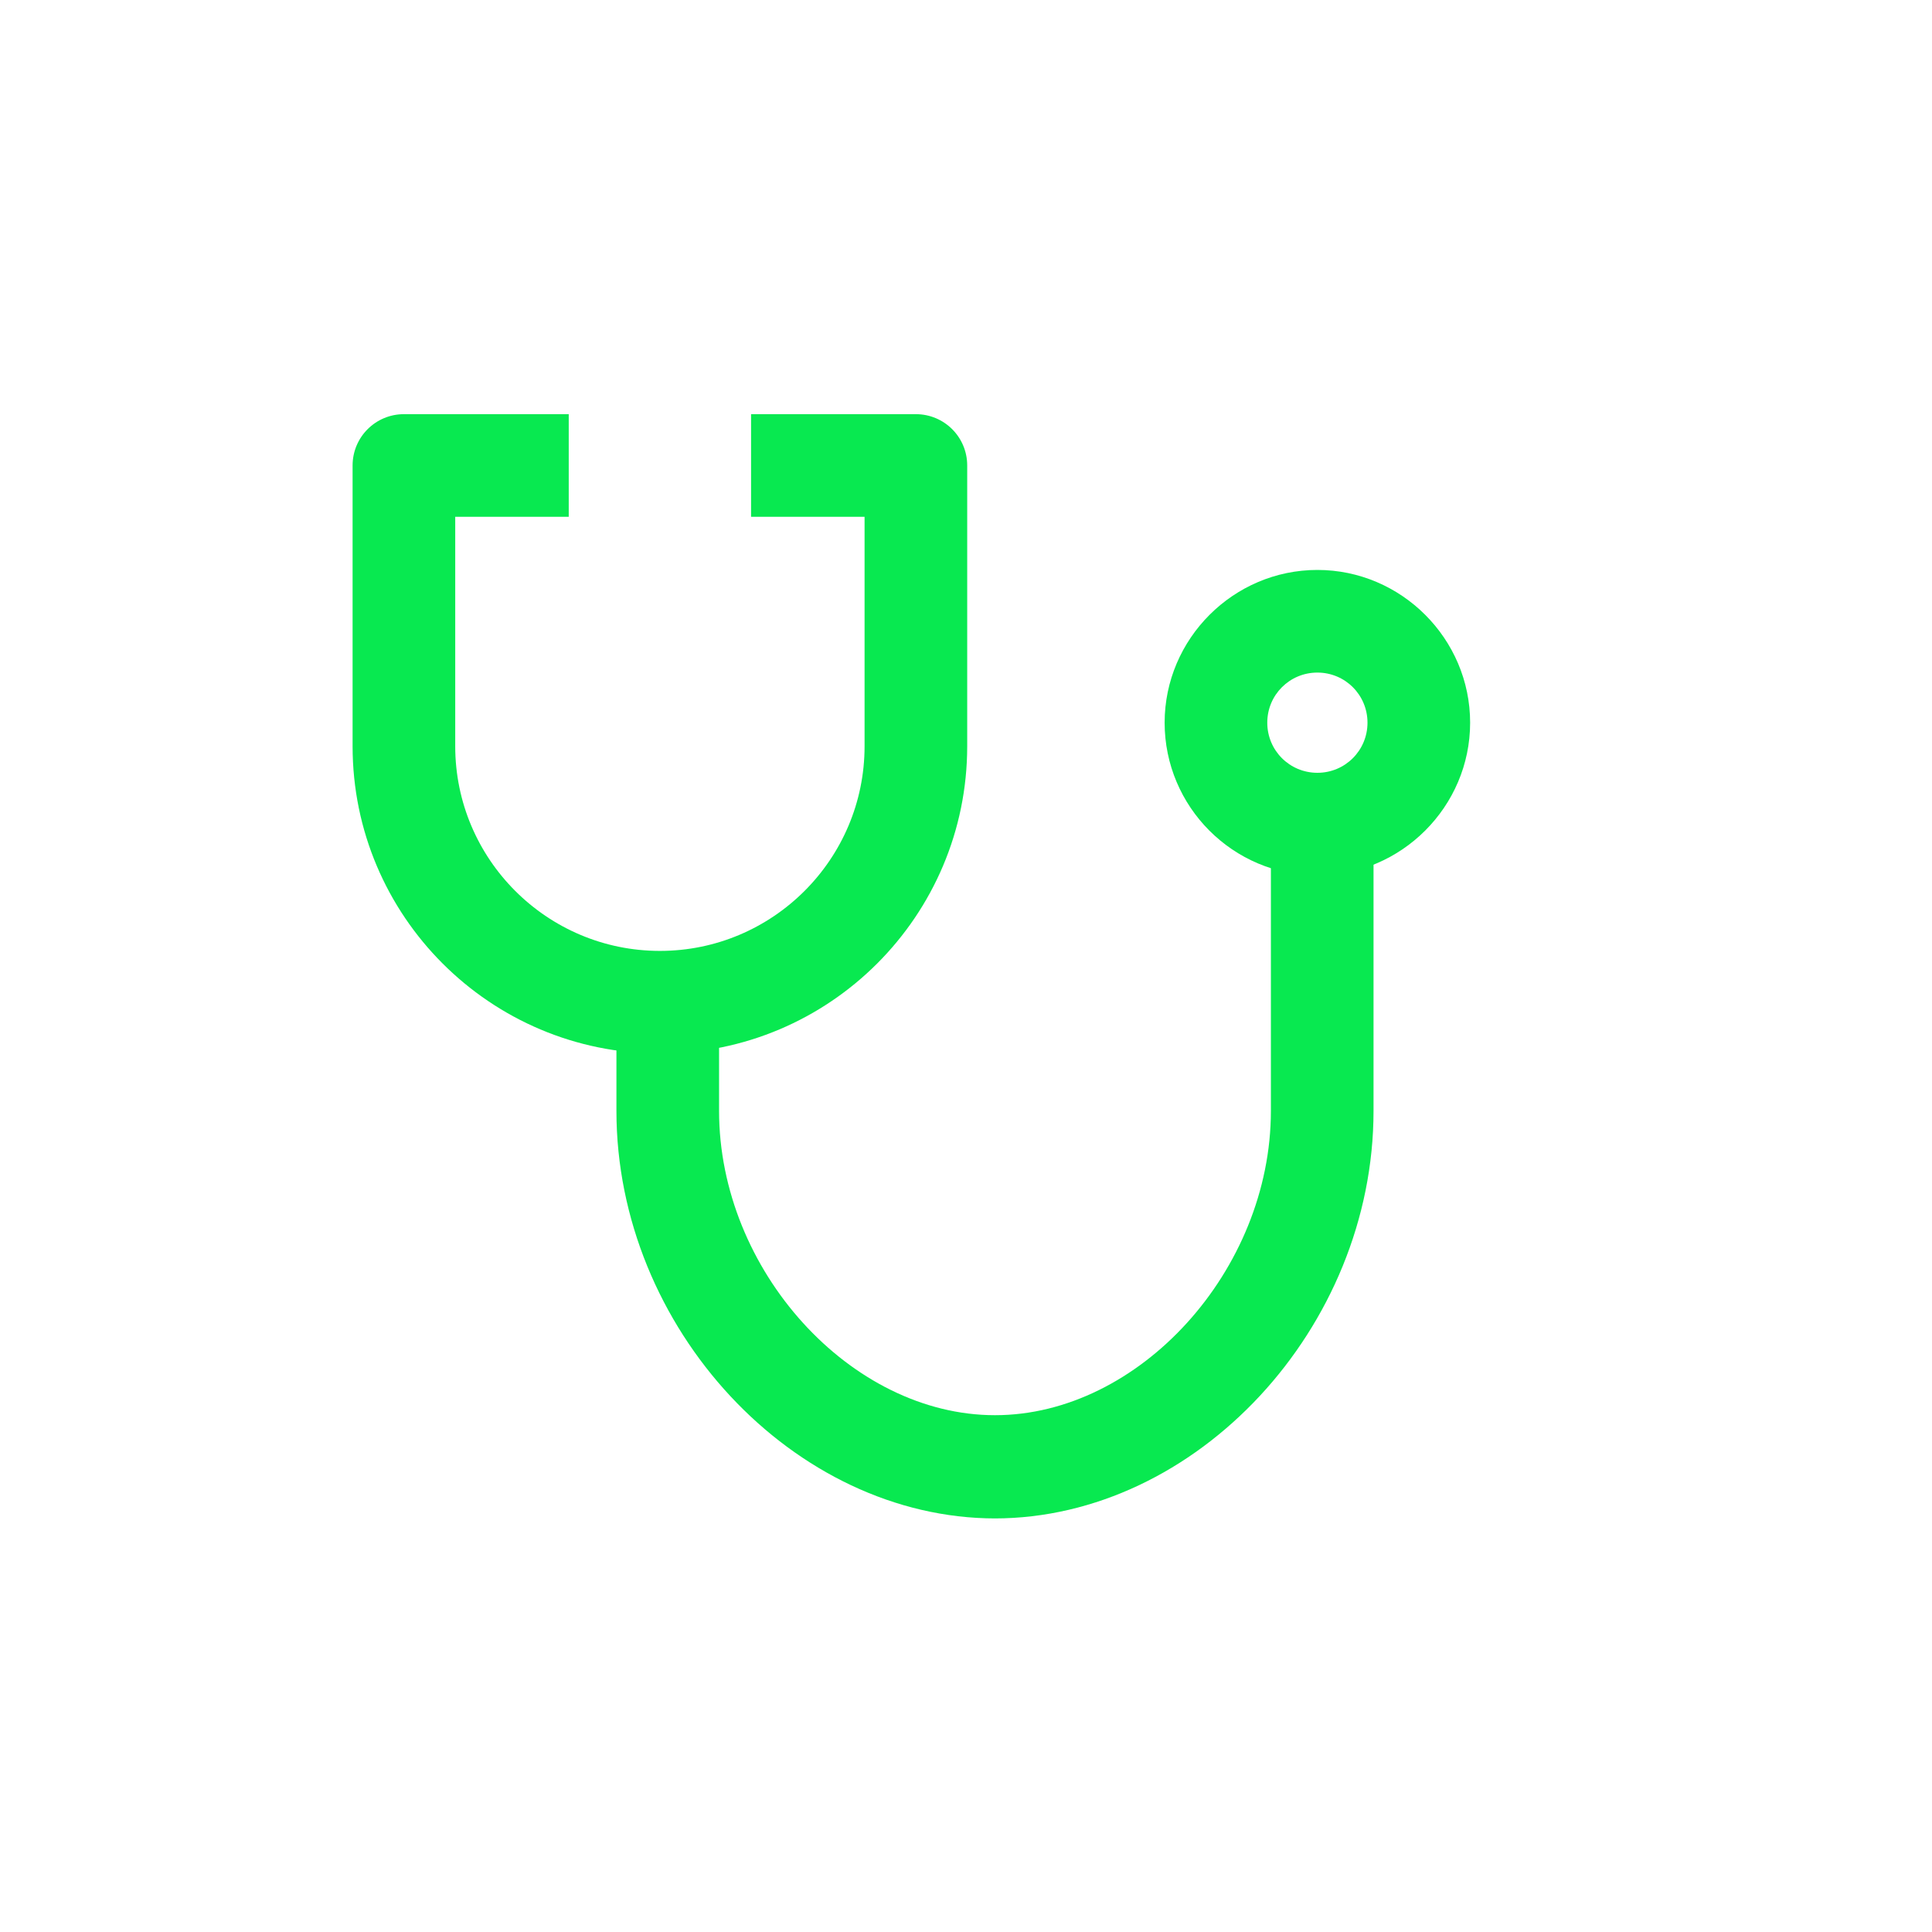<?xml version="1.0" encoding="UTF-8"?>
<svg id="Layer_1" xmlns="http://www.w3.org/2000/svg" viewBox="0 0 32 32">
  <defs>
    <style>
      .cls-1 {
        fill: #08e950;
      }
    </style>
  </defs>
  <path class="cls-1" d="M10.93,17.45c-2.81,0-5.09-2.28-5.09-5.09v-4.65c0-.47.38-.85.85-.85h2.73v1.7h-1.88v3.8c0,1.87,1.52,3.39,3.39,3.39s3.39-1.52,3.39-3.39v-3.8h-1.88v-1.7h2.73c.47,0,.85.38.85.85v4.65c0,2.81-2.28,5.09-5.09,5.09Z"/>
  <path class="cls-1" d="M16.49,25.15c-3.34,0-6.28-3.15-6.28-6.75v-2.59h1.7v2.59c0,2.64,2.18,5.04,4.57,5.04s4.57-2.4,4.57-5.04v-5.57h1.7v5.57c0,3.59-2.93,6.75-6.28,6.75Z"/>
  <path class="cls-1" d="M21.82,14.5c-1.4,0-2.53-1.14-2.53-2.53s1.14-2.53,2.53-2.53,2.53,1.14,2.53,2.53-1.14,2.53-2.53,2.53ZM21.82,11.14c-.46,0-.83.37-.83.83s.37.83.83.83.83-.37.83-.83-.37-.83-.83-.83Z"/>
</svg>
